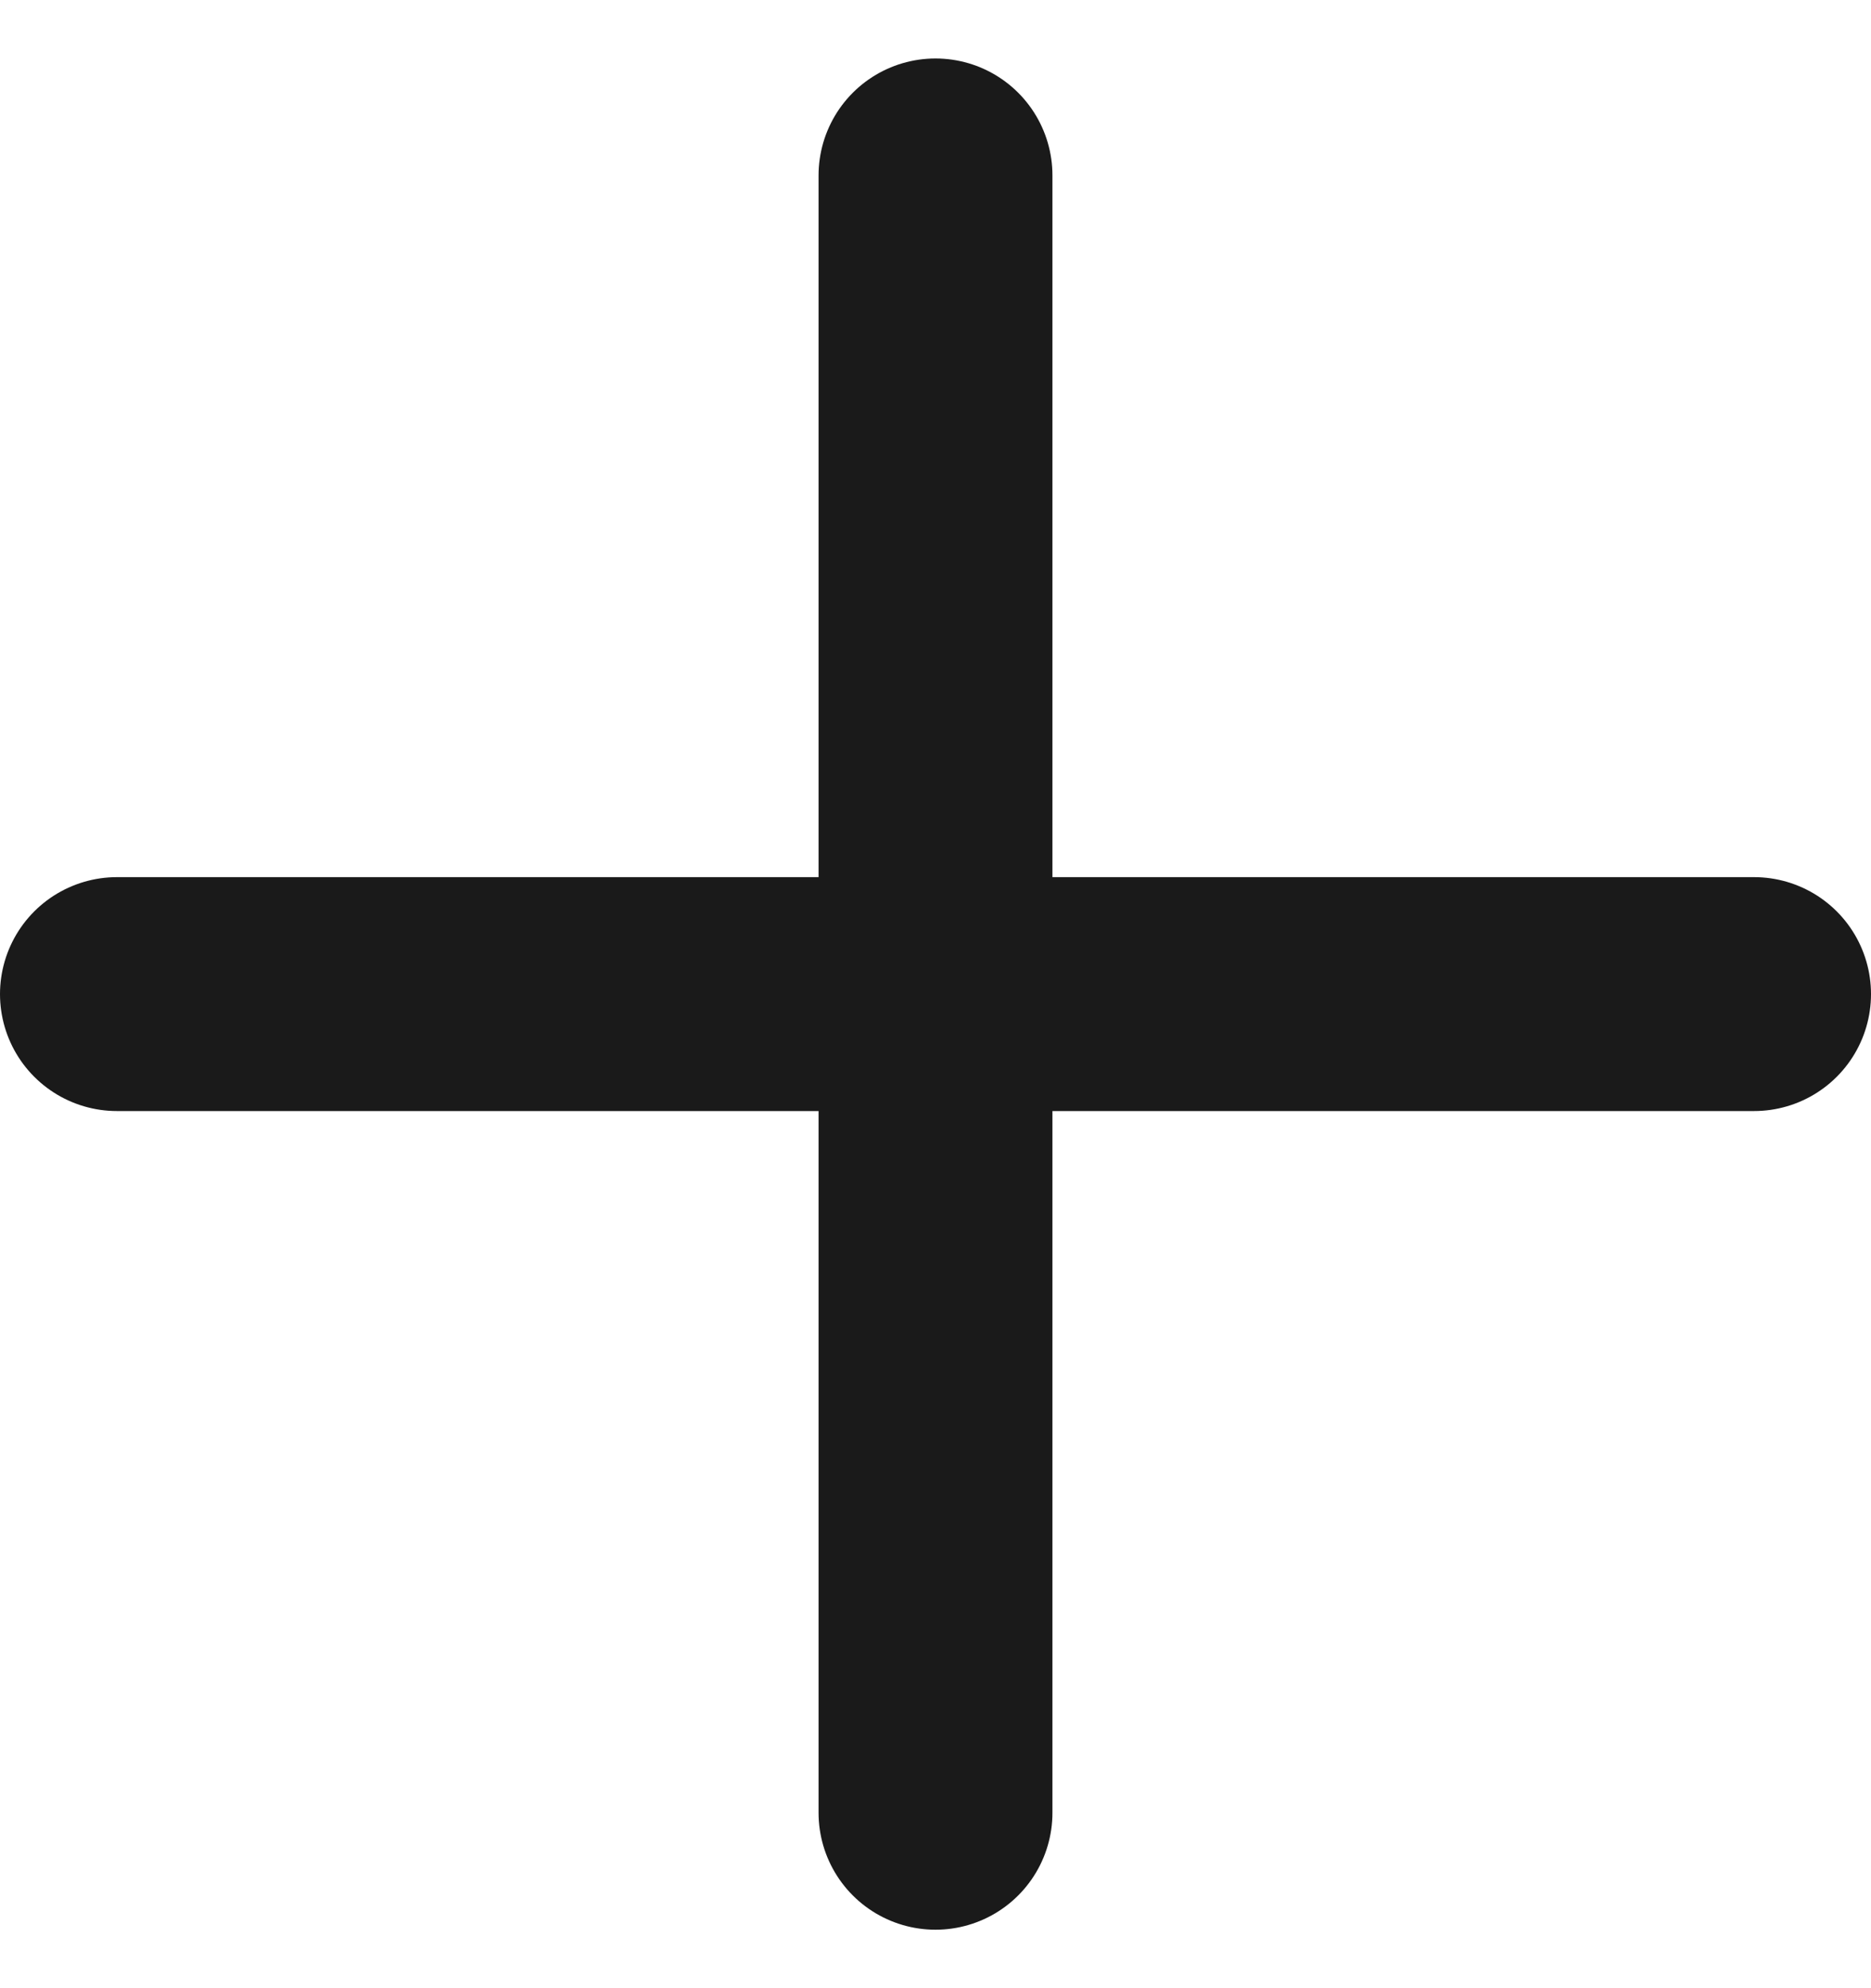 <svg width="16" height="17" viewBox="0 0 16 17" fill="none" xmlns="http://www.w3.org/2000/svg">
<path d="M1 8.5H15M8 15.5L8 1.5" stroke="#1A1A1A" stroke-width="2" stroke-linecap="round" stroke-linejoin="round"/>
</svg>
